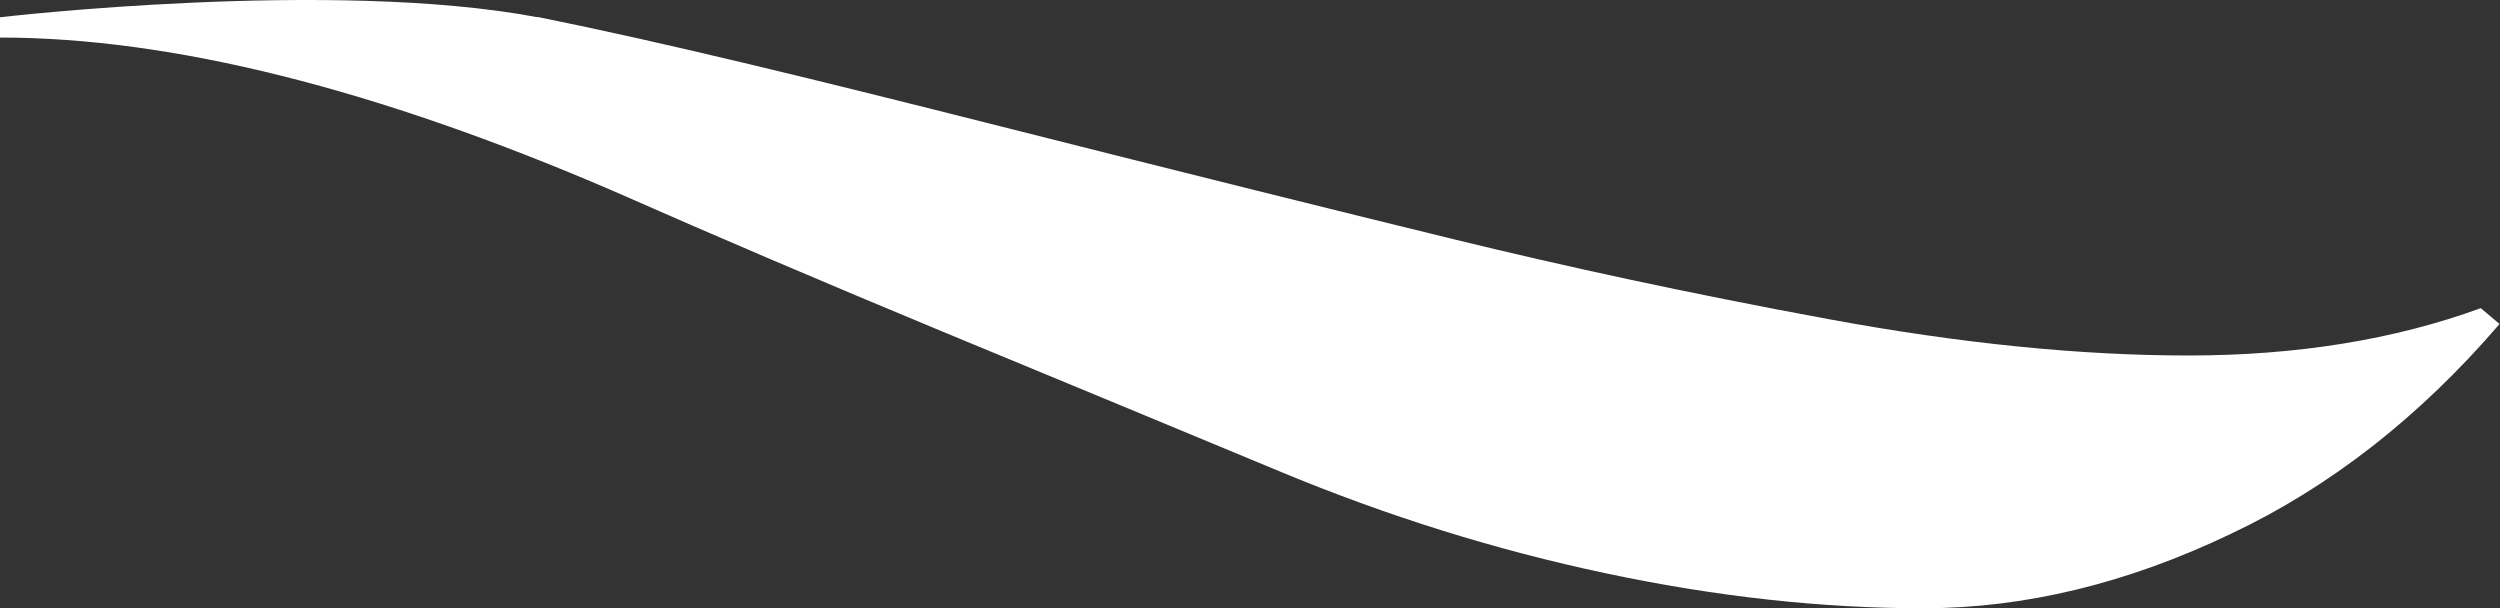<svg width="4158" height="1012" viewBox="0 0 4158 1012" fill="none" xmlns="http://www.w3.org/2000/svg">
<rect x="0" y="0" width="4158" height="1012" fill="#333333" stroke="none"/>
<path d="M894.219 28.235C1107.27 71.067 1362.83 133.998 1664.91 210.328C1966.98 286.659 2217.8 349.112 2417.84 397.925C2604.14 443.388 2808.44 487.894 3043.5 531.204C3260.55 571.164 3459.1 591.264 3639.65 591.264C3820.19 591.264 3982.23 564.943 4126.01 512.54L4157.27 538.862C4023.99 693.916 3874.95 810.206 3710.16 887.973C3537.62 970.525 3367.08 1011.68 3198.29 1011.68C3029.5 1011.68 2853.7 992.3 2670.91 953.536C2487.86 914.772 2307.57 858.541 2129.77 784.604C1951.98 710.666 1764.93 633.138 1568.89 552.022C1372.84 470.666 1189.79 392.661 1019.75 317.526C624.904 147.397 285.07 62.453 0 62.453V28.714C0 28.714 552.635 -35.892 894.219 28.714V28.235Z" fill="white"/>
</svg>
